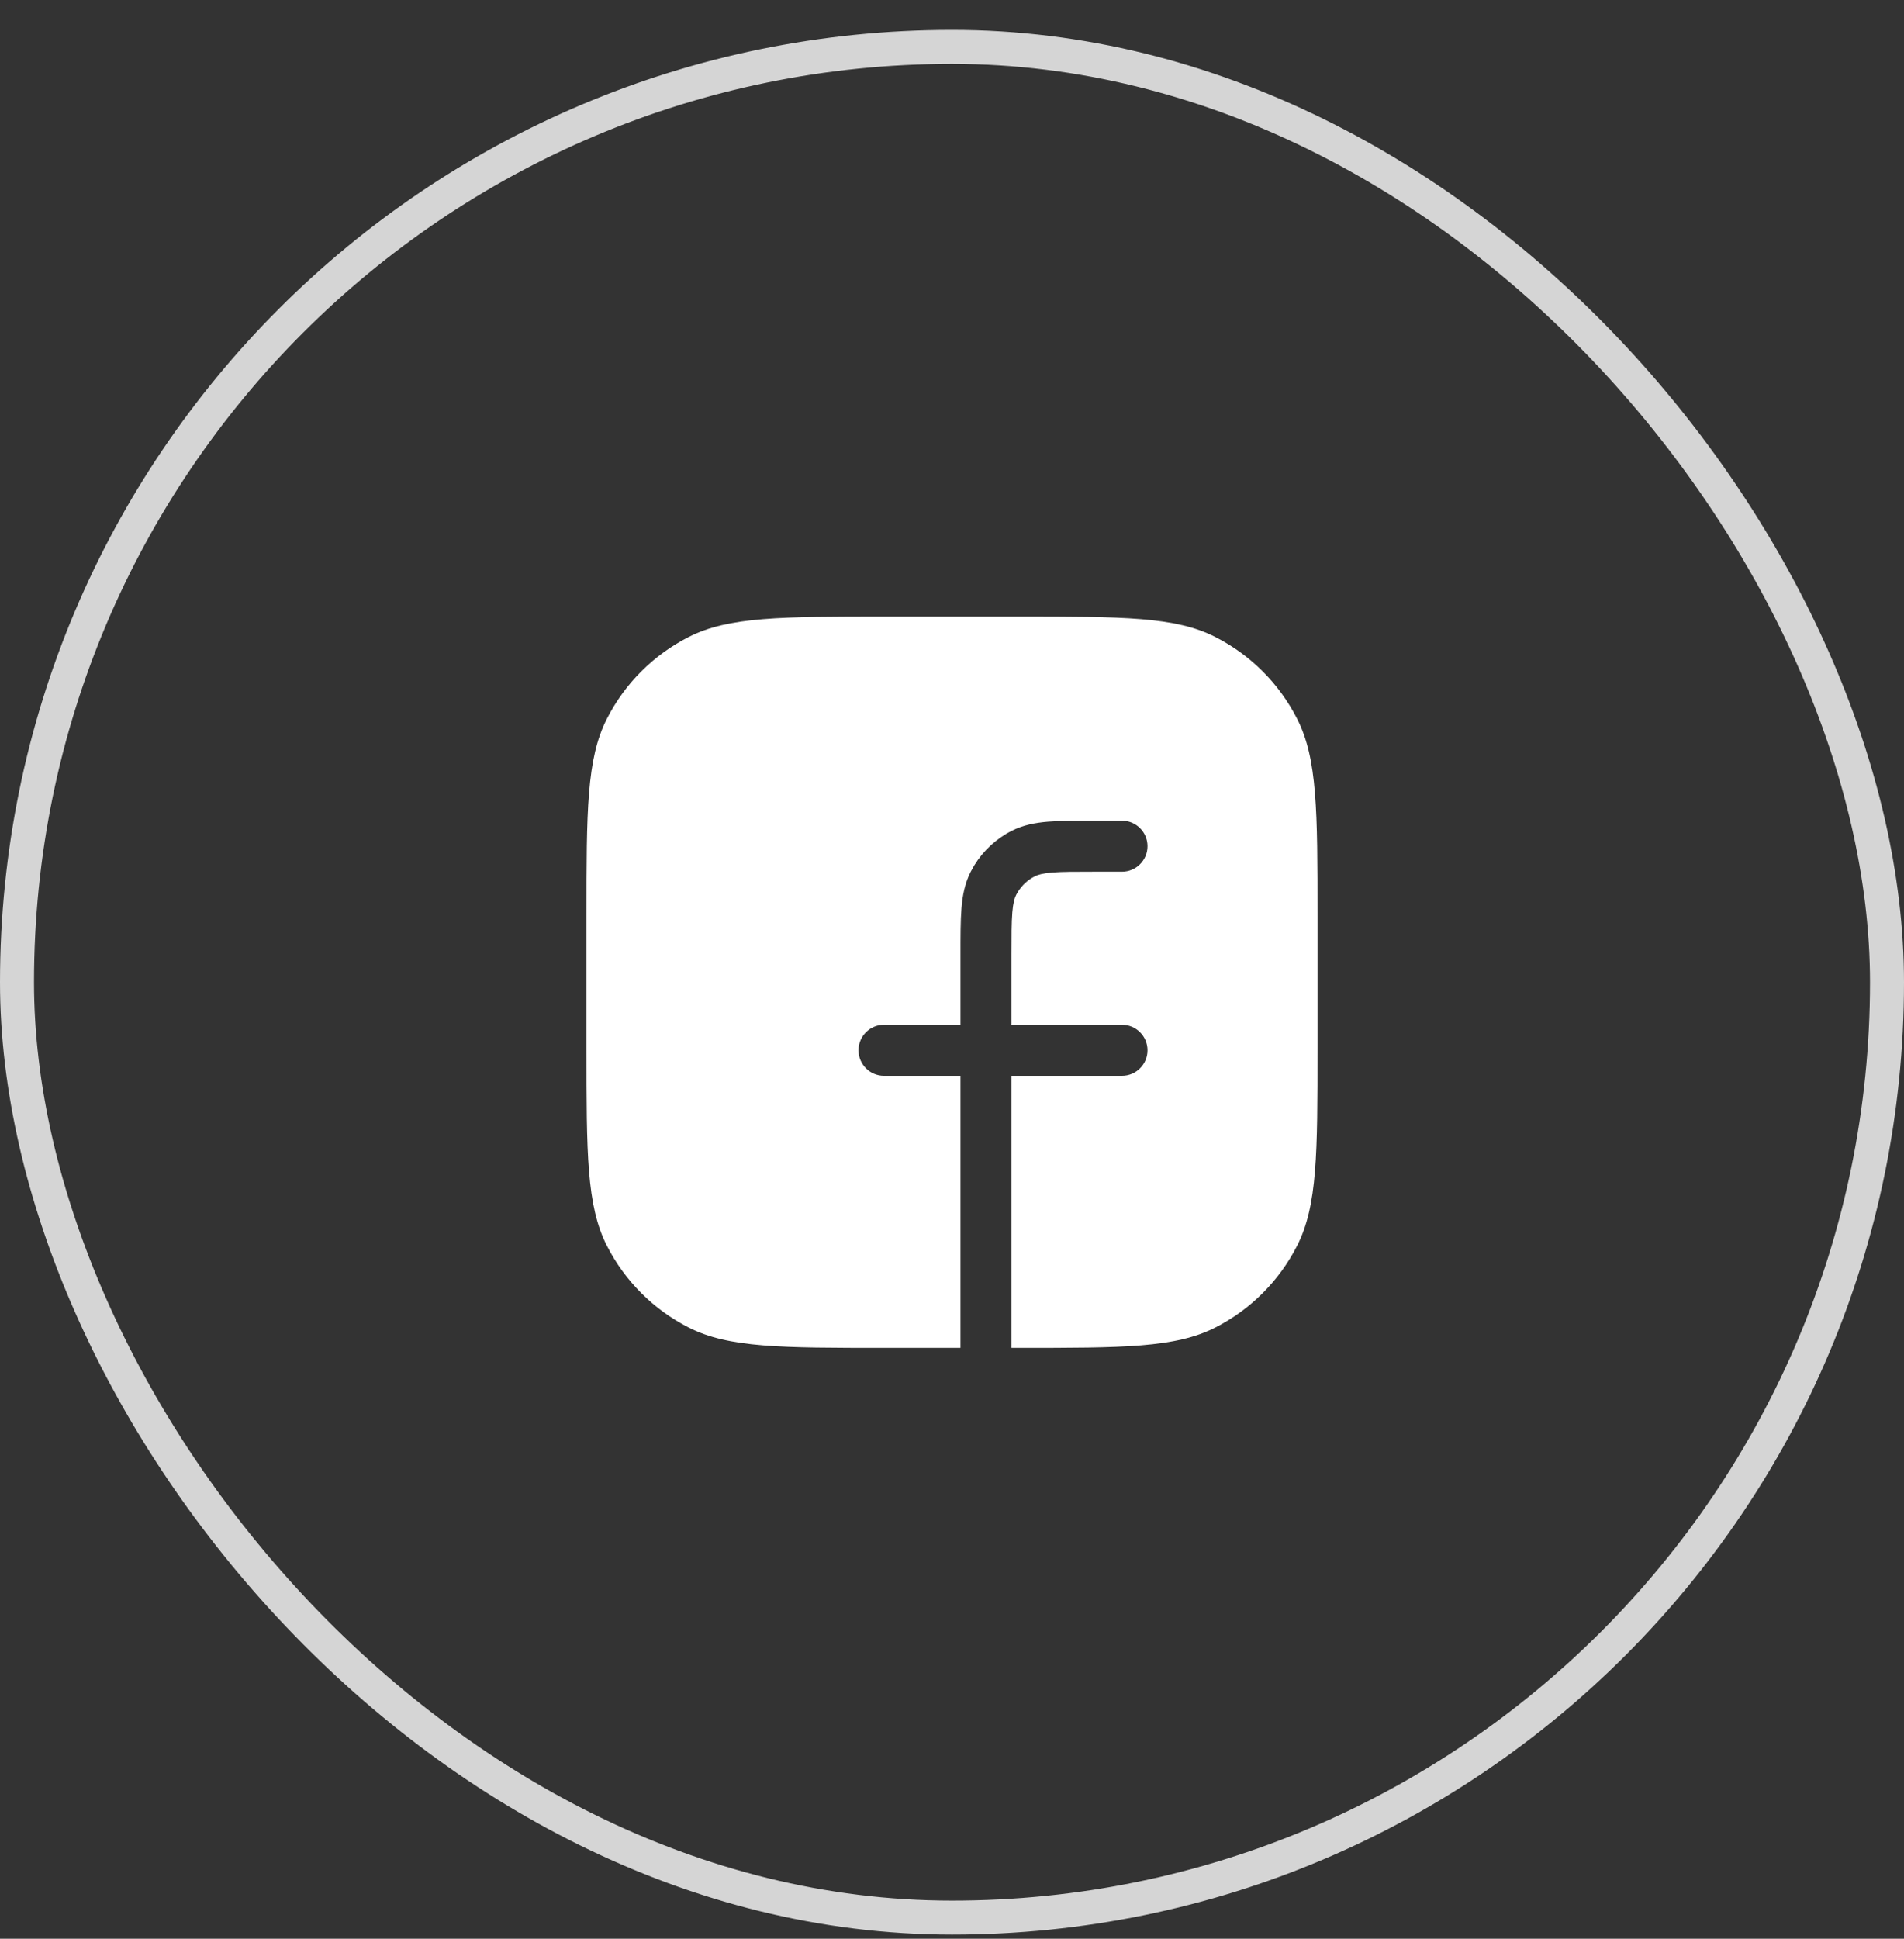 <svg width="56" height="57" viewBox="0 0 56 57" fill="none" xmlns="http://www.w3.org/2000/svg"><rect x="0" y="0" width="56" height="57" fill="#333333" stroke="none"/><rect x="0.5" y="1.379" width="55" height="55" rx="27.5" stroke="white" stroke-opacity="0.79"/><path d="M29.95 18.129C33.03 18.129 34.571 18.129 35.747 18.729C36.782 19.256 37.623 20.097 38.15 21.132C38.75 22.308 38.75 23.849 38.75 26.929V30.829C38.75 33.909 38.75 35.45 38.15 36.626C37.623 37.661 36.782 38.502 35.747 39.029C34.571 39.629 33.03 39.629 29.95 39.629H29.75V31.629H33C33.414 31.629 33.75 31.293 33.75 30.879C33.75 30.465 33.414 30.129 33 30.129H29.75V28.079C29.75 27.507 29.75 27.122 29.774 26.826C29.798 26.539 29.841 26.402 29.887 26.311L29.935 26.226C30.055 26.03 30.227 25.87 30.433 25.766C30.523 25.72 30.66 25.677 30.947 25.653C31.243 25.629 31.628 25.629 32.2 25.629H33C33.414 25.629 33.75 25.293 33.75 24.879C33.75 24.465 33.414 24.129 33 24.129H32.2C31.652 24.129 31.196 24.128 30.825 24.158C30.445 24.189 30.089 24.257 29.752 24.429C29.299 24.659 28.921 25.011 28.656 25.441L28.55 25.631C28.378 25.968 28.31 26.324 28.279 26.704C28.249 27.075 28.25 27.531 28.25 28.079V30.129H26C25.586 30.129 25.25 30.465 25.25 30.879C25.25 31.293 25.586 31.629 26 31.629H28.25V39.629H26.05C22.97 39.629 21.429 39.629 20.253 39.029C19.218 38.502 18.377 37.661 17.85 36.626C17.25 35.45 17.25 33.909 17.25 30.829V26.929C17.25 23.849 17.25 22.308 17.85 21.132C18.377 20.097 19.218 19.256 20.253 18.729C21.429 18.129 22.97 18.129 26.05 18.129H29.95Z" fill="white"/></svg>